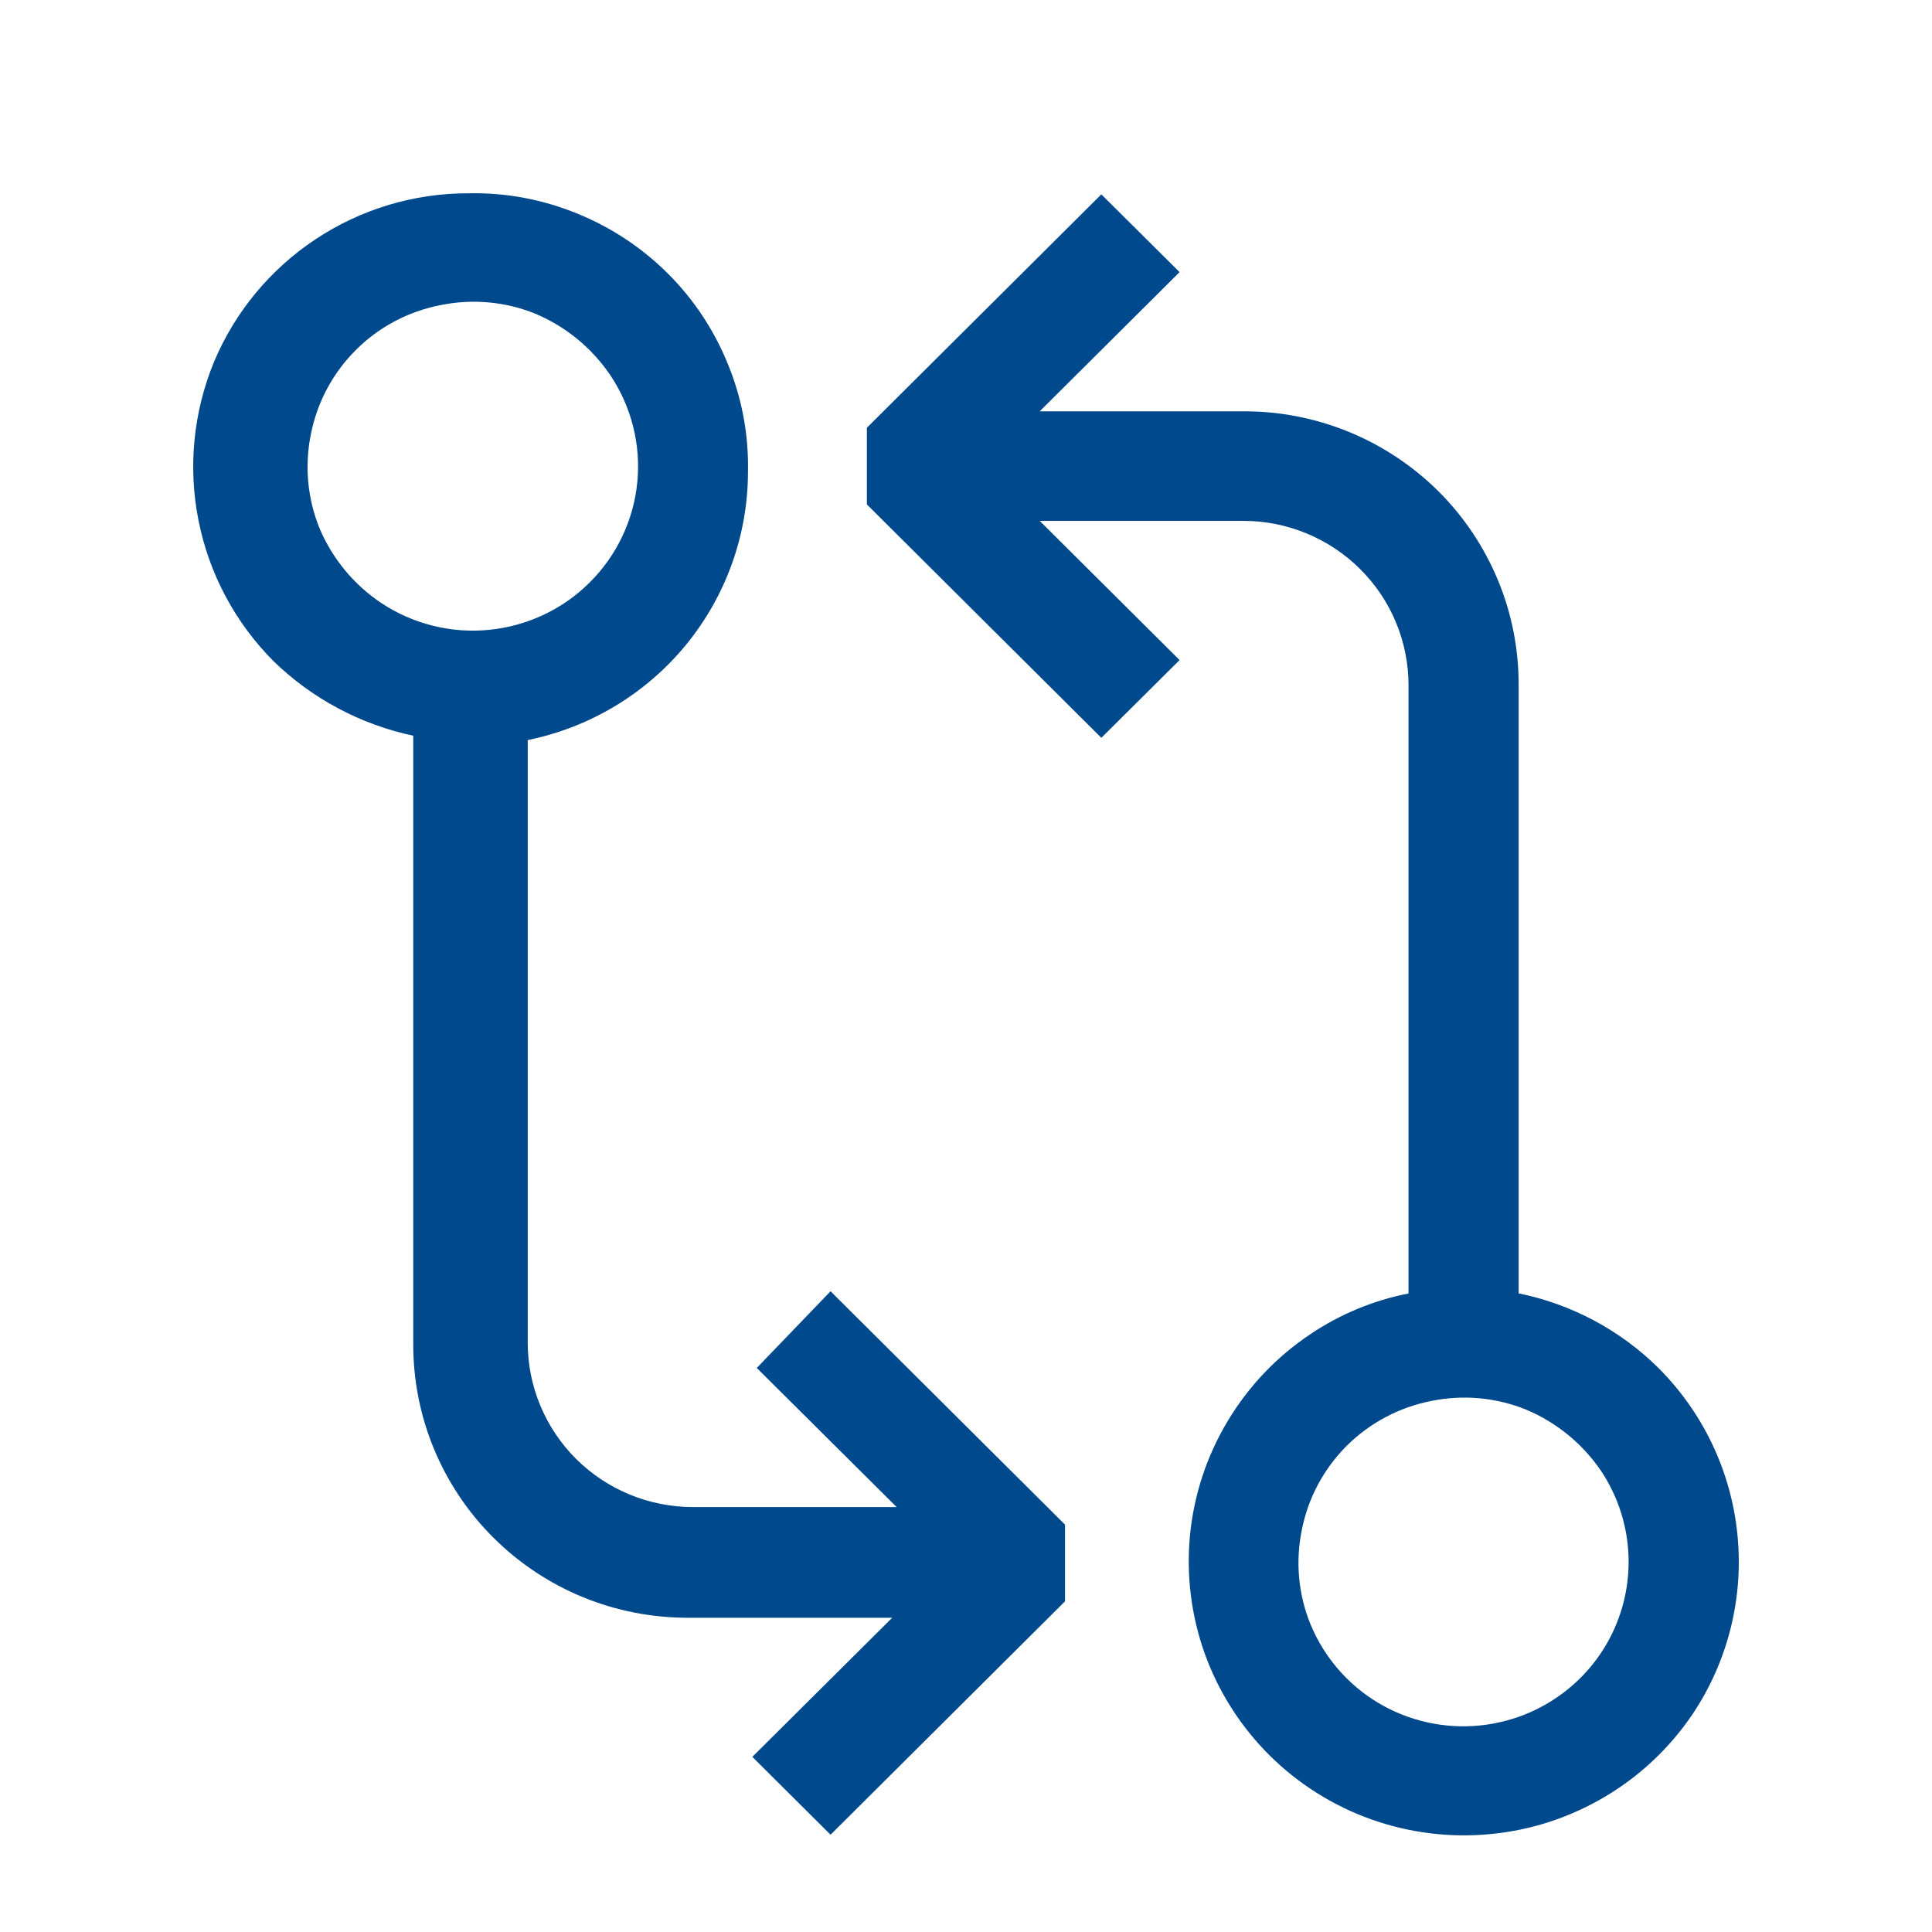 <svg width="20" height="20" viewBox="0 0 20 20" fill="none" xmlns="http://www.w3.org/2000/svg">
<g id="codicon:git-compare">
<path id="Vector" fill-rule="evenodd" clip-rule="evenodd" d="M9.282 15.601L7.834 14.161L8.598 13.367L11.025 15.783V16.577L8.598 18.993L7.788 18.187L9.236 16.747H7.127C6.753 16.748 6.382 16.676 6.035 16.534C5.689 16.392 5.374 16.183 5.109 15.919C4.844 15.656 4.635 15.343 4.492 14.998C4.349 14.653 4.277 14.284 4.278 13.911V7.616C3.732 7.5 3.23 7.232 2.831 6.844C2.434 6.445 2.164 5.939 2.055 5.388C1.945 4.837 2.001 4.267 2.215 3.747C2.432 3.23 2.797 2.788 3.266 2.477C3.734 2.166 4.285 2 4.848 2.001C5.239 1.992 5.627 2.066 5.988 2.216C6.333 2.358 6.647 2.566 6.911 2.829C7.175 3.091 7.384 3.404 7.526 3.747C7.678 4.107 7.751 4.494 7.743 4.882C7.743 5.536 7.516 6.169 7.101 6.676C6.685 7.182 6.107 7.53 5.463 7.661V13.9C5.463 14.351 5.644 14.784 5.964 15.103C6.285 15.422 6.72 15.601 7.173 15.601H9.282ZM3.948 6.243C4.277 6.461 4.671 6.559 5.064 6.52C5.457 6.481 5.825 6.308 6.104 6.03C6.384 5.752 6.558 5.386 6.597 4.995C6.636 4.604 6.537 4.211 6.318 3.884C6.127 3.602 5.858 3.381 5.543 3.248C5.233 3.122 4.892 3.091 4.563 3.158C4.23 3.222 3.924 3.383 3.685 3.622C3.445 3.86 3.283 4.165 3.218 4.496C3.151 4.823 3.183 5.163 3.309 5.472C3.443 5.786 3.664 6.054 3.948 6.243ZM15.721 13.389C16.268 13.5 16.772 13.769 17.168 14.161C17.633 14.626 17.922 15.237 17.986 15.889C18.051 16.543 17.887 17.198 17.522 17.744C17.287 18.092 16.978 18.384 16.617 18.598C16.256 18.813 15.851 18.946 15.432 18.986C15.014 19.027 14.591 18.975 14.195 18.834C13.799 18.693 13.439 18.466 13.141 18.17C12.844 17.874 12.615 17.516 12.473 17.122C12.331 16.727 12.279 16.307 12.319 15.89C12.36 15.473 12.493 15.07 12.709 14.711C12.924 14.351 13.217 14.043 13.567 13.81C13.873 13.604 14.218 13.461 14.581 13.39V7.094C14.581 6.642 14.401 6.21 14.08 5.891C13.76 5.572 13.325 5.392 12.872 5.392H10.763L12.211 6.833L11.401 7.638L8.974 5.222V4.428L11.401 2.012L12.211 2.817L10.763 4.258H12.872C13.246 4.256 13.617 4.329 13.964 4.471C14.31 4.613 14.625 4.822 14.89 5.085C15.155 5.349 15.364 5.662 15.507 6.007C15.65 6.351 15.722 6.721 15.721 7.094V13.389ZM15.321 17.862C15.614 17.832 15.895 17.728 16.135 17.559C16.376 17.39 16.569 17.162 16.695 16.897C16.821 16.632 16.876 16.339 16.855 16.047C16.834 15.754 16.737 15.472 16.575 15.228C16.383 14.946 16.114 14.725 15.8 14.593C15.489 14.467 15.149 14.435 14.82 14.502C14.488 14.566 14.182 14.728 13.942 14.966C13.703 15.205 13.54 15.509 13.476 15.84C13.409 16.167 13.44 16.507 13.567 16.816C13.707 17.155 13.953 17.44 14.269 17.629C14.585 17.817 14.954 17.899 15.321 17.862Z" fill="#00498D"/>
</g>
</svg>
